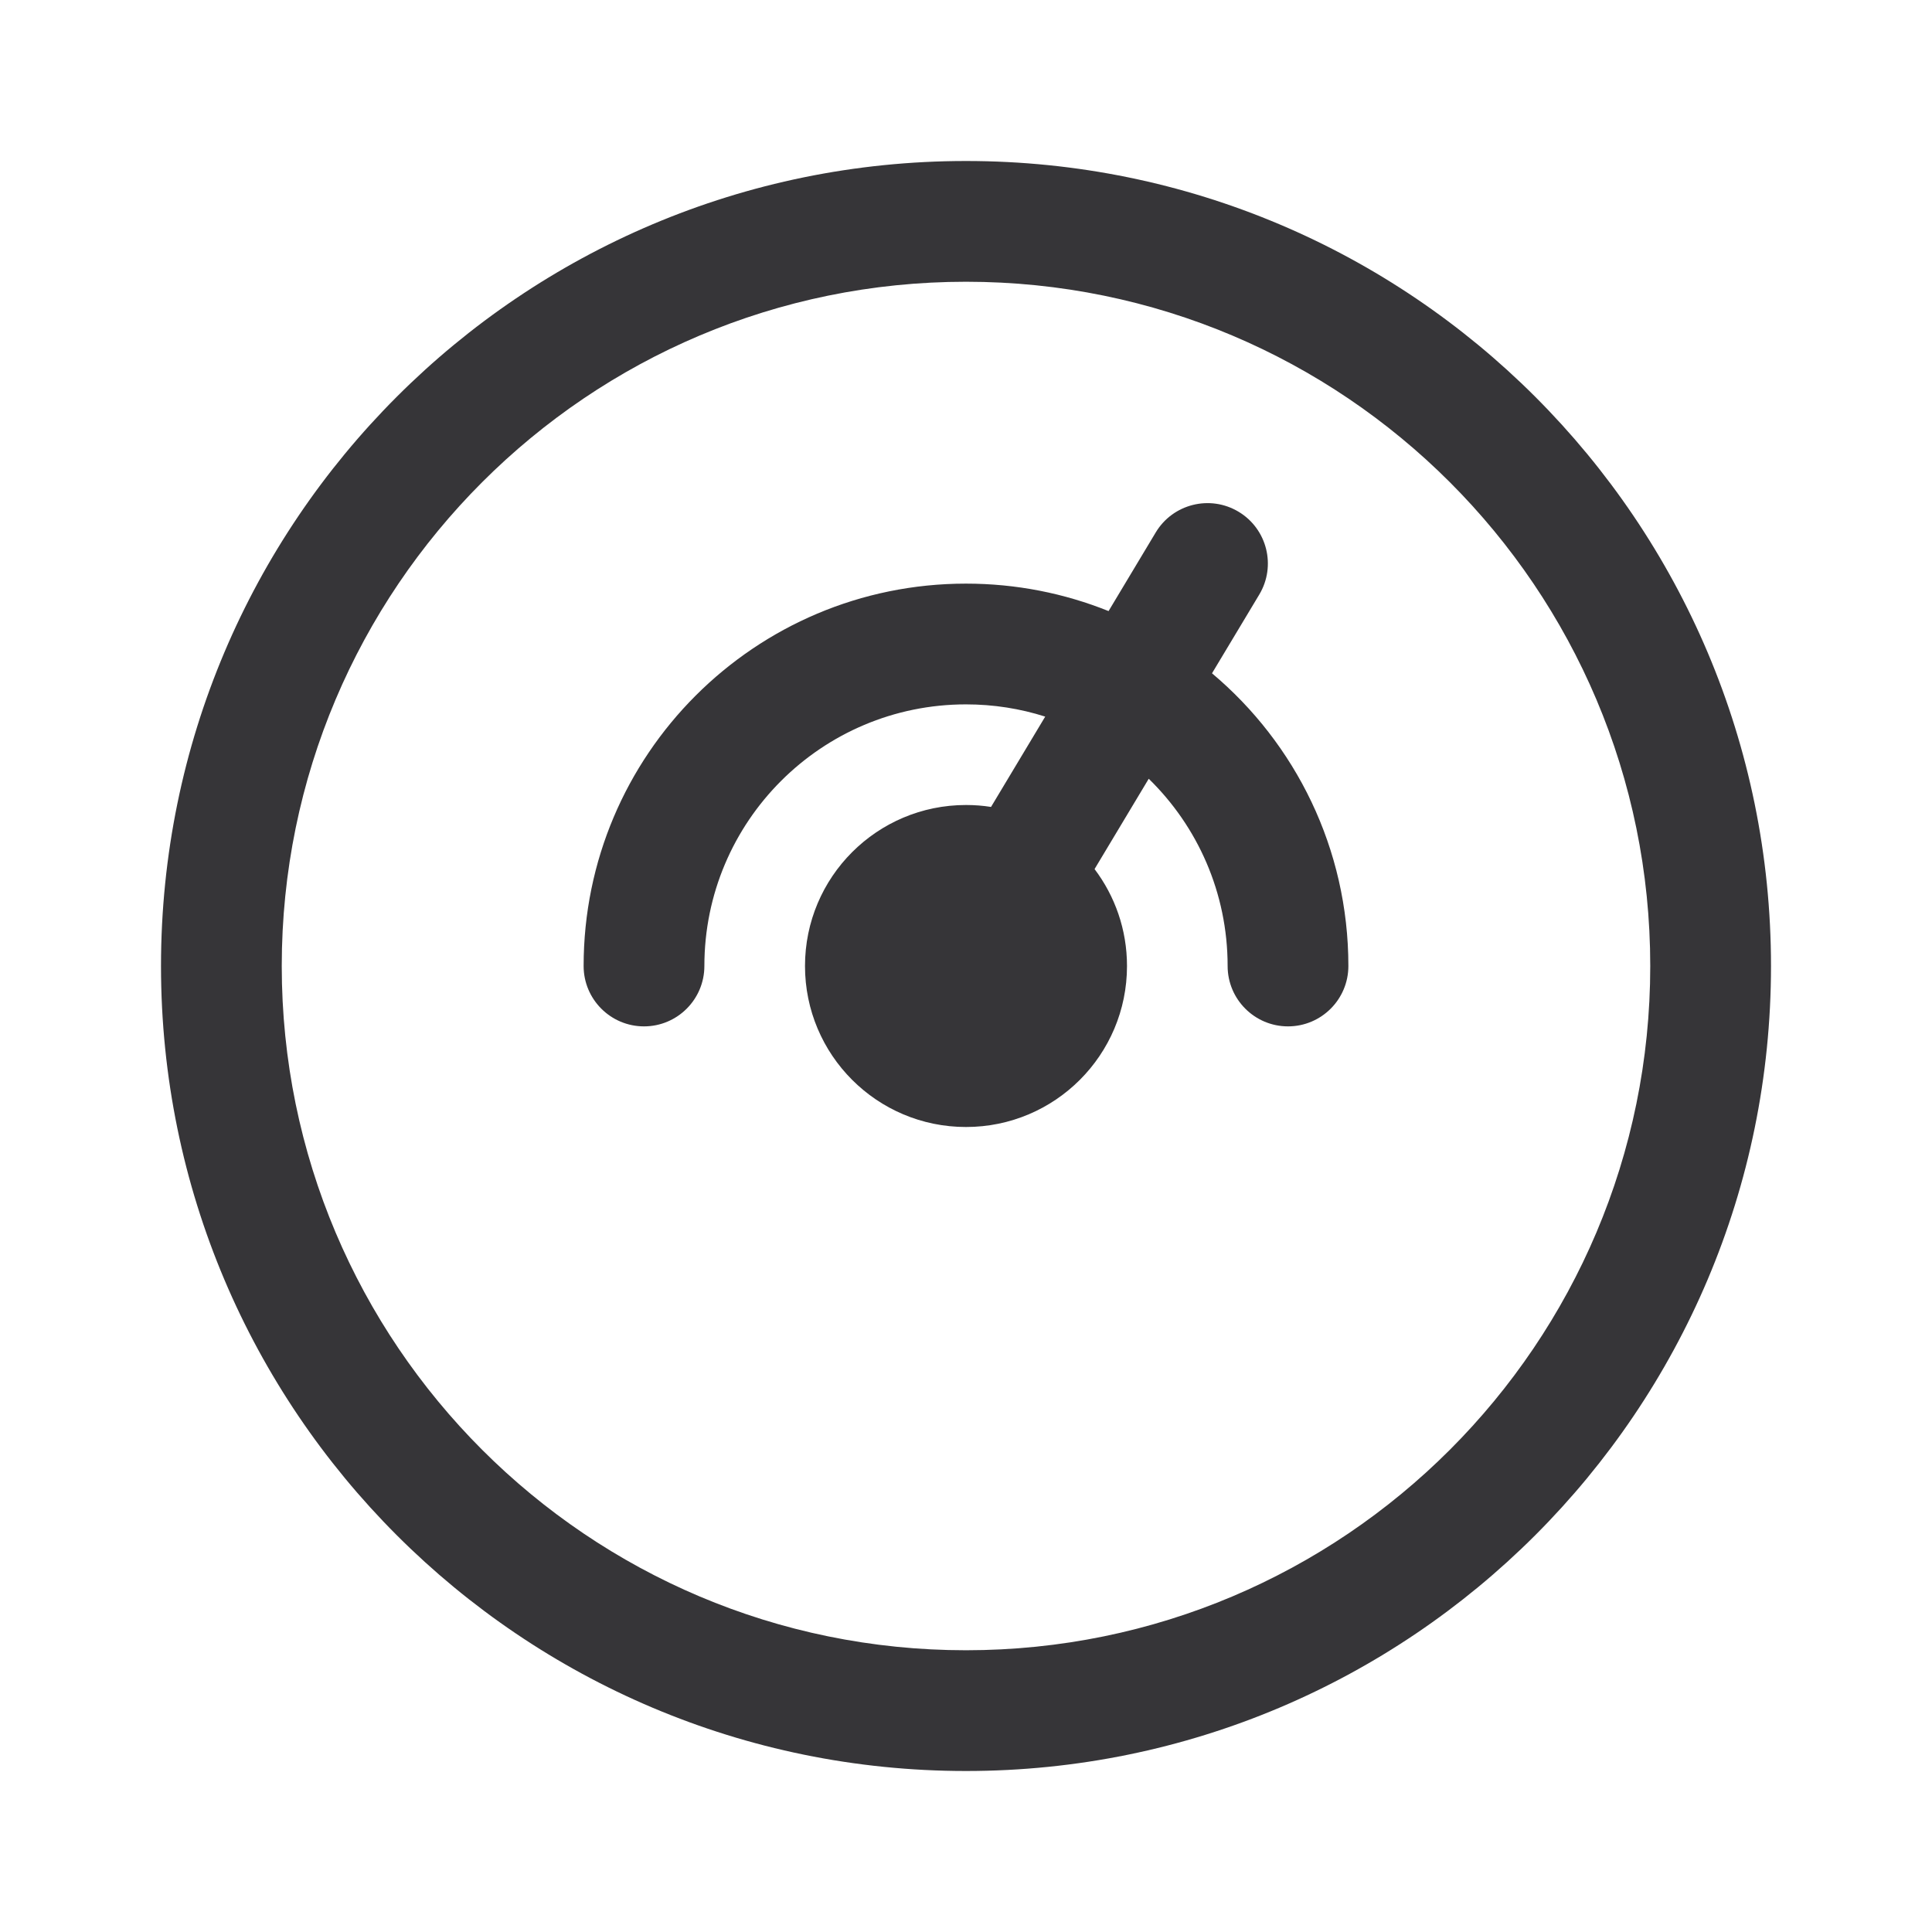 <svg width="24" height="24" viewBox="0 0 24 24" fill="none" xmlns="http://www.w3.org/2000/svg">
<path d="M8.75 12C8.75 12.414 8.414 12.75 8 12.75C7.586 12.75 7.25 12.414 7.25 12C7.25 9.377 9.377 7.25 12 7.25C12.626 7.25 13.223 7.371 13.771 7.591L14.357 6.614C14.57 6.259 15.031 6.144 15.386 6.357C15.741 6.57 15.856 7.031 15.643 7.386L15.056 8.364C16.092 9.235 16.75 10.541 16.75 12C16.75 12.414 16.414 12.75 16 12.75C15.586 12.75 15.25 12.414 15.25 12C15.25 11.088 14.875 10.264 14.27 9.674L13.597 10.796C13.85 11.131 14 11.548 14 12C14 13.105 13.105 14 12 14C10.895 14 10 13.105 10 12C10 10.895 10.895 10 12 10C12.106 10 12.21 10.008 12.311 10.024L12.984 8.902C12.674 8.803 12.343 8.75 12 8.75C10.205 8.75 8.75 10.205 8.75 12Z" fill="#363538"/>
<path fill-rule="evenodd" clip-rule="evenodd" d="M22 12C22 17.523 17.523 22 12 22C6.477 22 2 17.523 2 12C2 6.477 6.477 2 12 2C17.523 2 22 6.477 22 12ZM20.5 12C20.5 16.694 16.694 20.5 12 20.5C7.306 20.5 3.5 16.694 3.5 12C3.5 7.306 7.306 3.5 12 3.5C16.694 3.5 20.5 7.306 20.5 12Z" fill="#363538"/>
</svg>

